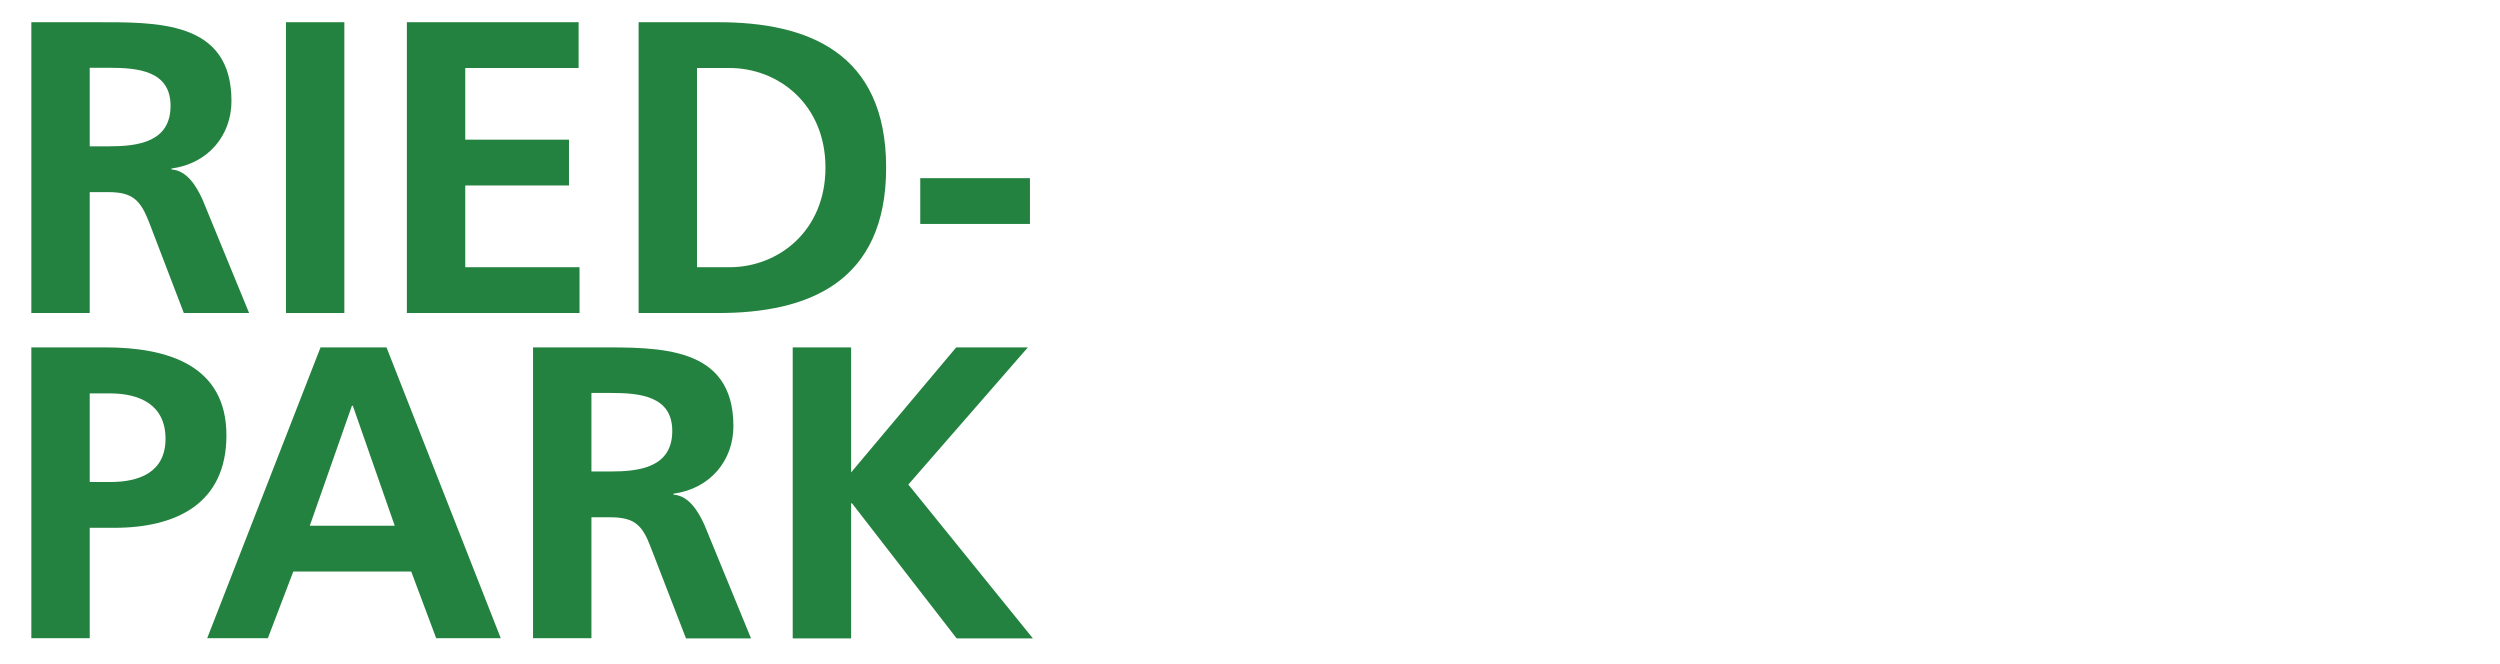 <?xml version="1.0" encoding="utf-8"?>
<svg xmlns="http://www.w3.org/2000/svg" xmlns:xlink="http://www.w3.org/1999/xlink" version="1.1" id="Ebene_1" x="0px" y="0px" viewBox="0 0 1091 290" style="enable-background:new 0 0 1091 290;" xml:space="preserve" width="1600" height="425">
<style type="text/css">
	.st0{enable-background:new    ;}
	.st1{fill:#248240;}
</style>
<g class="st0">
	<path class="st1" d="M13.3,9.7h27.5c27.3,0,59.9-0.9,59.9,34.4c0,14.9-10,27.3-26.2,29.5v0.4C81.4,74.5,85.4,81.4,88,87l20.4,49.7   H79.9L64.7,97C61,87.6,57.7,83.9,47,83.9h-8.2v52.8H13.3V9.7z M38.8,63.9h8.4c12.6,0,26.9-1.8,26.9-17.7   c0-15.3-14.2-16.6-26.9-16.6h-8.4V63.9z"/>
	<path class="st1" d="M124.5,9.7H150v127h-25.5V9.7z"/>
	<path class="st1" d="M177.3,9.7h75v20h-49.5V61h45.3v20h-45.3v35.7h49.9v20h-75.4V9.7z"/>
	<path class="st1" d="M278.5,9.7h34.8c38.9,0,73.3,13.1,73.3,63.5s-34.4,63.5-73.3,63.5h-34.8V9.7z M304,116.7h14.2   c21.3,0,41.9-15.8,41.9-43.5s-20.6-43.5-41.9-43.5H304V116.7z"/>
	<path class="st1" d="M401.5,97.8v-20h47.9v20H401.5z"/>
</g>
<g class="st0">
	<path class="st1" d="M13.3,151.7h32.2c27.7,0,53,8,53,38.4c0,29.7-21.7,40.4-49,40.4H38.8v48.2H13.3V151.7z M38.8,210.5h8.9   c12.7,0,24.2-4.2,24.2-18.9c0-14.7-11.1-19.8-24.2-19.8h-8.9V210.5z"/>
	<path class="st1" d="M139.6,151.7h28.8l49.9,127h-28.2l-10.9-29.1h-51.5l-11.1,29.1H90.1L139.6,151.7z M153.7,177.2h-0.4   l-18.4,52.4H172L153.7,177.2z"/>
	<path class="st1" d="M232.5,151.7h27.5c27.3,0,59.9-0.9,59.9,34.4c0,14.9-10,27.3-26.2,29.5v0.4c6.9,0.5,10.9,7.5,13.5,13.1   l20.4,49.7h-28.4L283.8,239c-3.6-9.5-6.9-13.1-17.7-13.1h-8.2v52.8h-25.5V151.7z M257.9,205.9h8.4c12.6,0,26.9-1.8,26.9-17.7   c0-15.3-14.2-16.6-26.9-16.6h-8.4V205.9z"/>
	<path class="st1" d="M345.8,151.7h25.5v54.6l45.9-54.6h31.3l-52.2,59.9l54.4,67.2h-33.3l-45.7-59h-0.4v59h-25.5V151.7z"/>
</g>
</svg>
